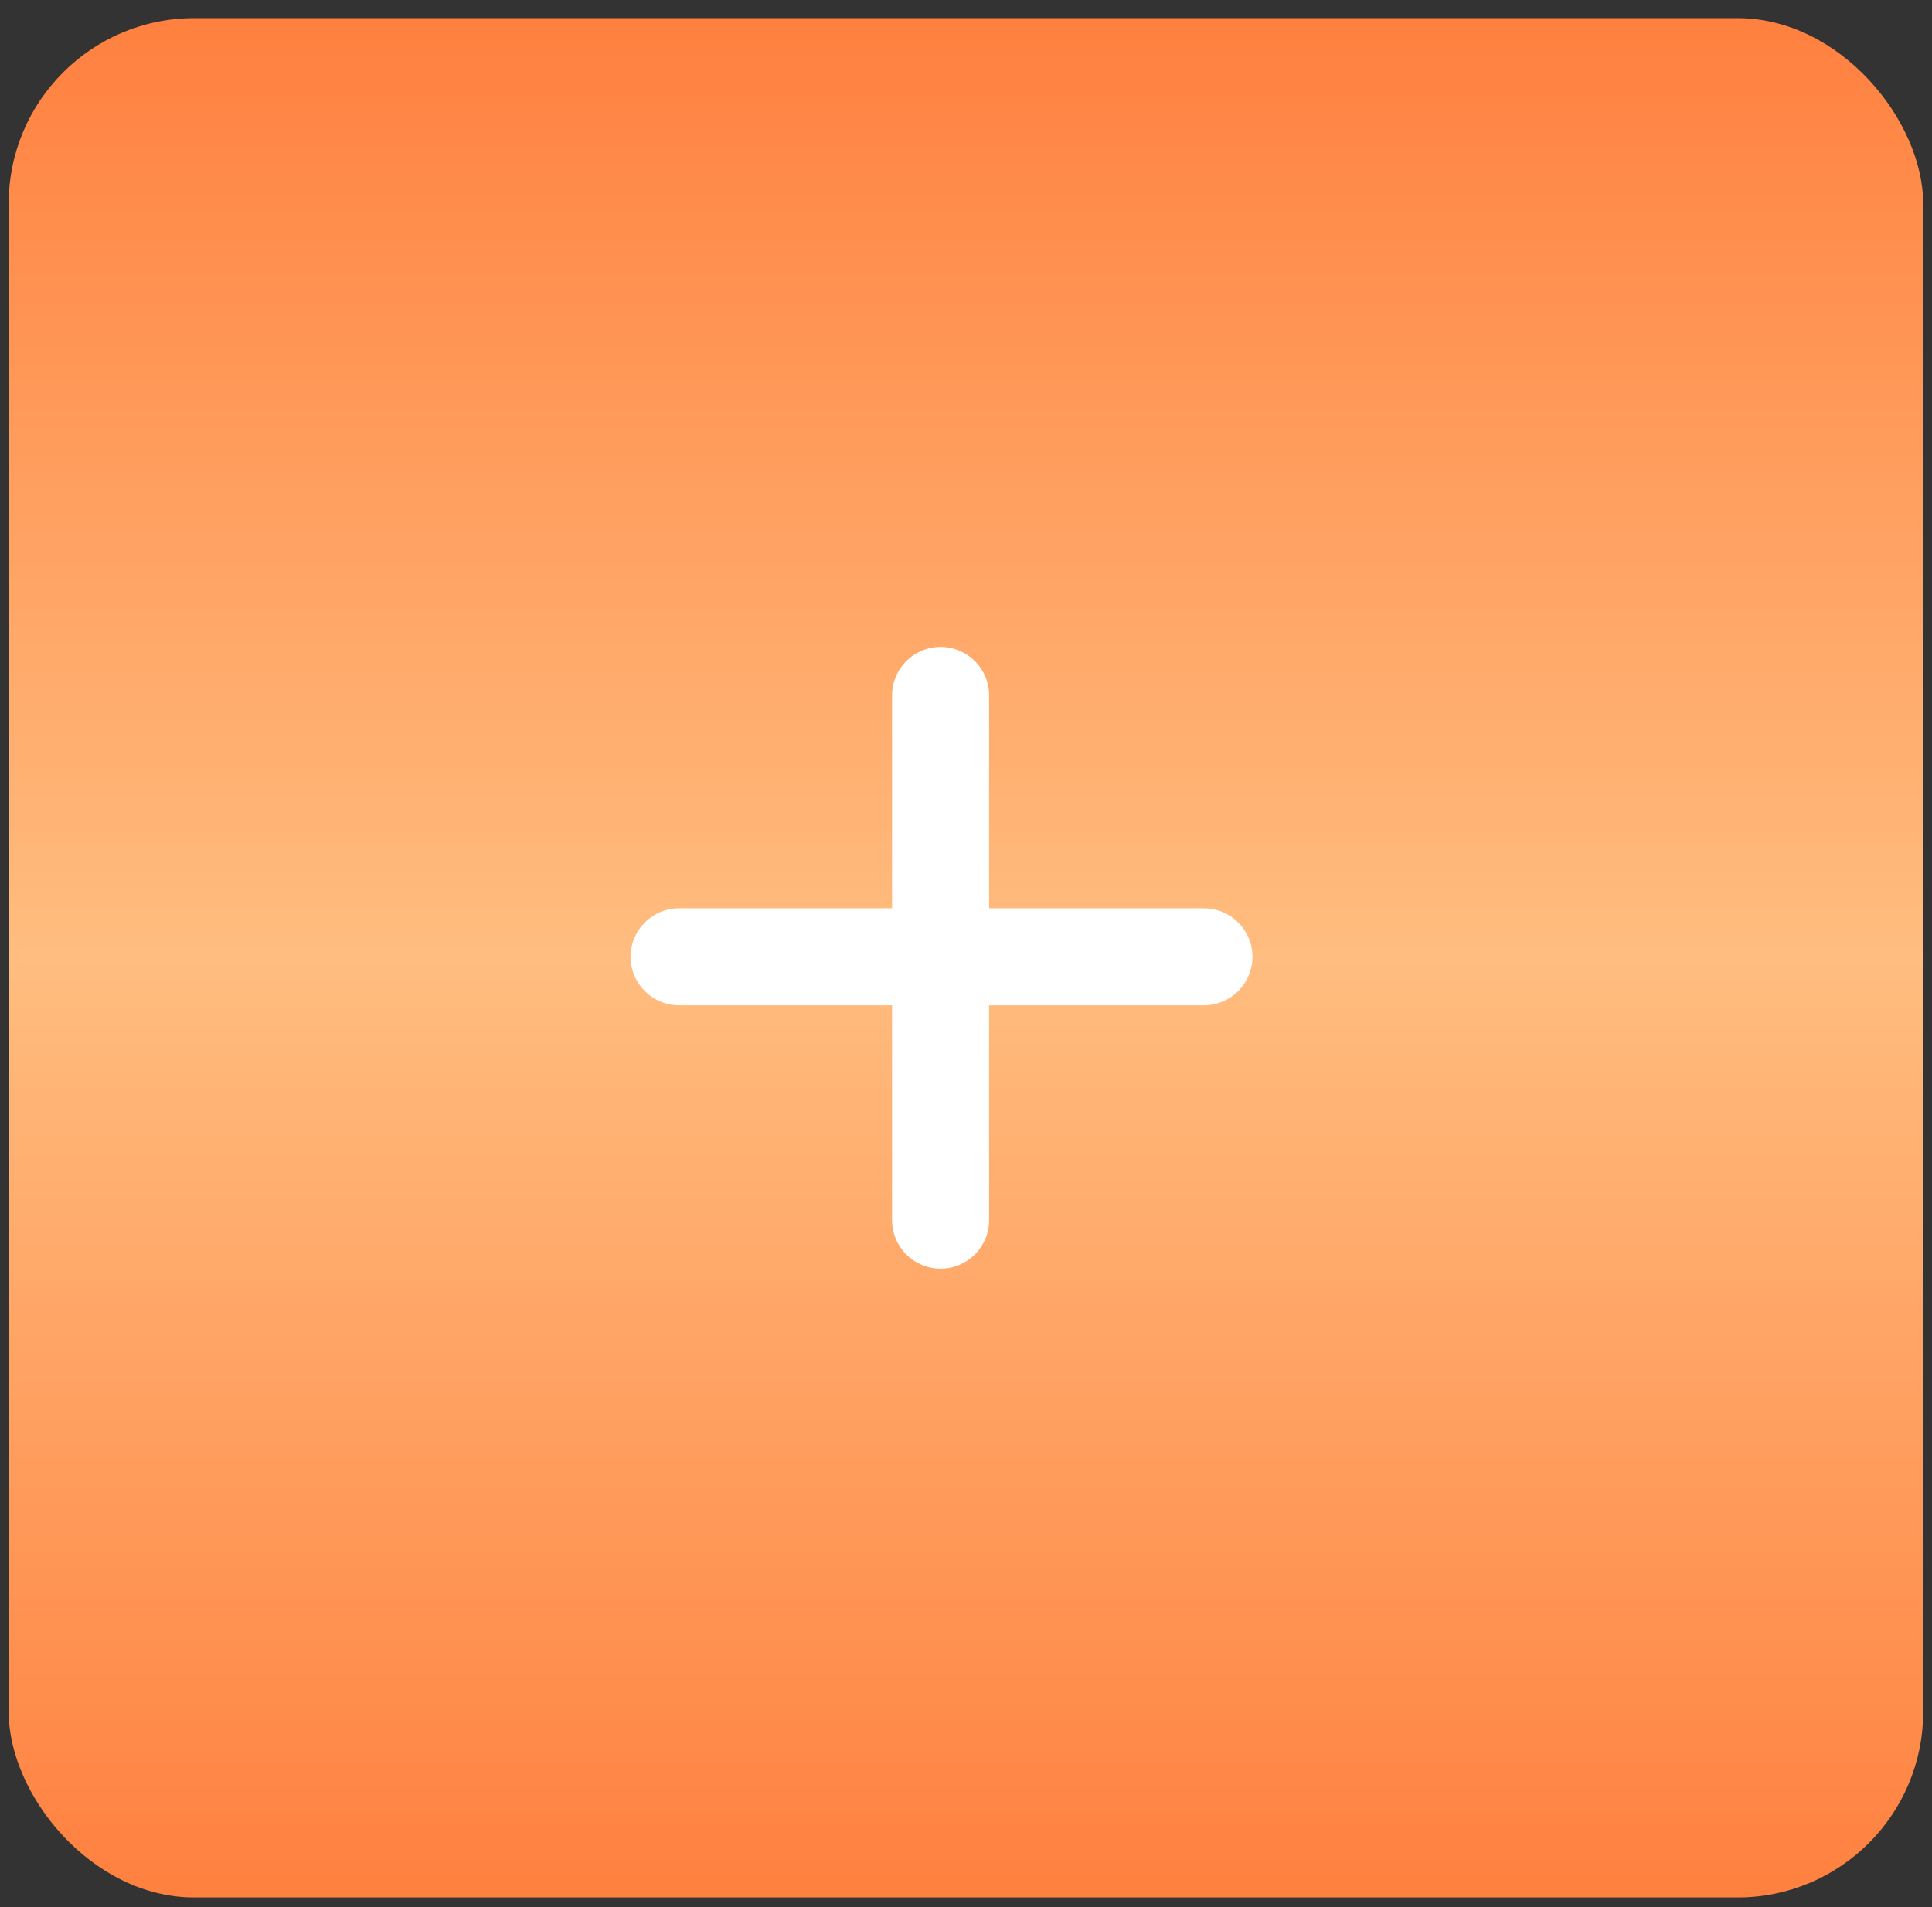 <?xml version="1.0" encoding="UTF-8"?> <svg xmlns="http://www.w3.org/2000/svg" width="79" height="78" viewBox="0 0 79 78" fill="none"><rect x="0" y="0" width="79" height="78" fill="#333333" stroke="none"/><rect x="0.355" y="0.743" width="78.284" height="76.855" rx="7.588" fill="url(#paint0_linear_55_179)"></rect><path d="M25.785 39.13C25.785 38.034 26.674 37.145 27.769 37.145H49.23C50.326 37.145 51.214 38.034 51.214 39.13V39.13C51.214 40.225 50.326 41.114 49.23 41.114H27.769C26.674 41.114 25.785 40.225 25.785 39.13V39.13Z" fill="white"></path><path d="M38.461 26.456C39.557 26.456 40.445 27.344 40.445 28.44L40.445 49.901C40.445 50.997 39.557 51.885 38.461 51.885V51.885C37.365 51.885 36.477 50.997 36.477 49.901L36.477 28.44C36.477 27.344 37.365 26.456 38.461 26.456V26.456Z" fill="white"></path><defs><linearGradient id="paint0_linear_55_179" x1="39.497" y1="0.743" x2="39.497" y2="77.598" gradientUnits="userSpaceOnUse"><stop stop-color="#FF803F"></stop><stop offset="0.5" stop-color="#FFBD7F"></stop><stop offset="1" stop-color="#FF803F"></stop></linearGradient></defs></svg> 